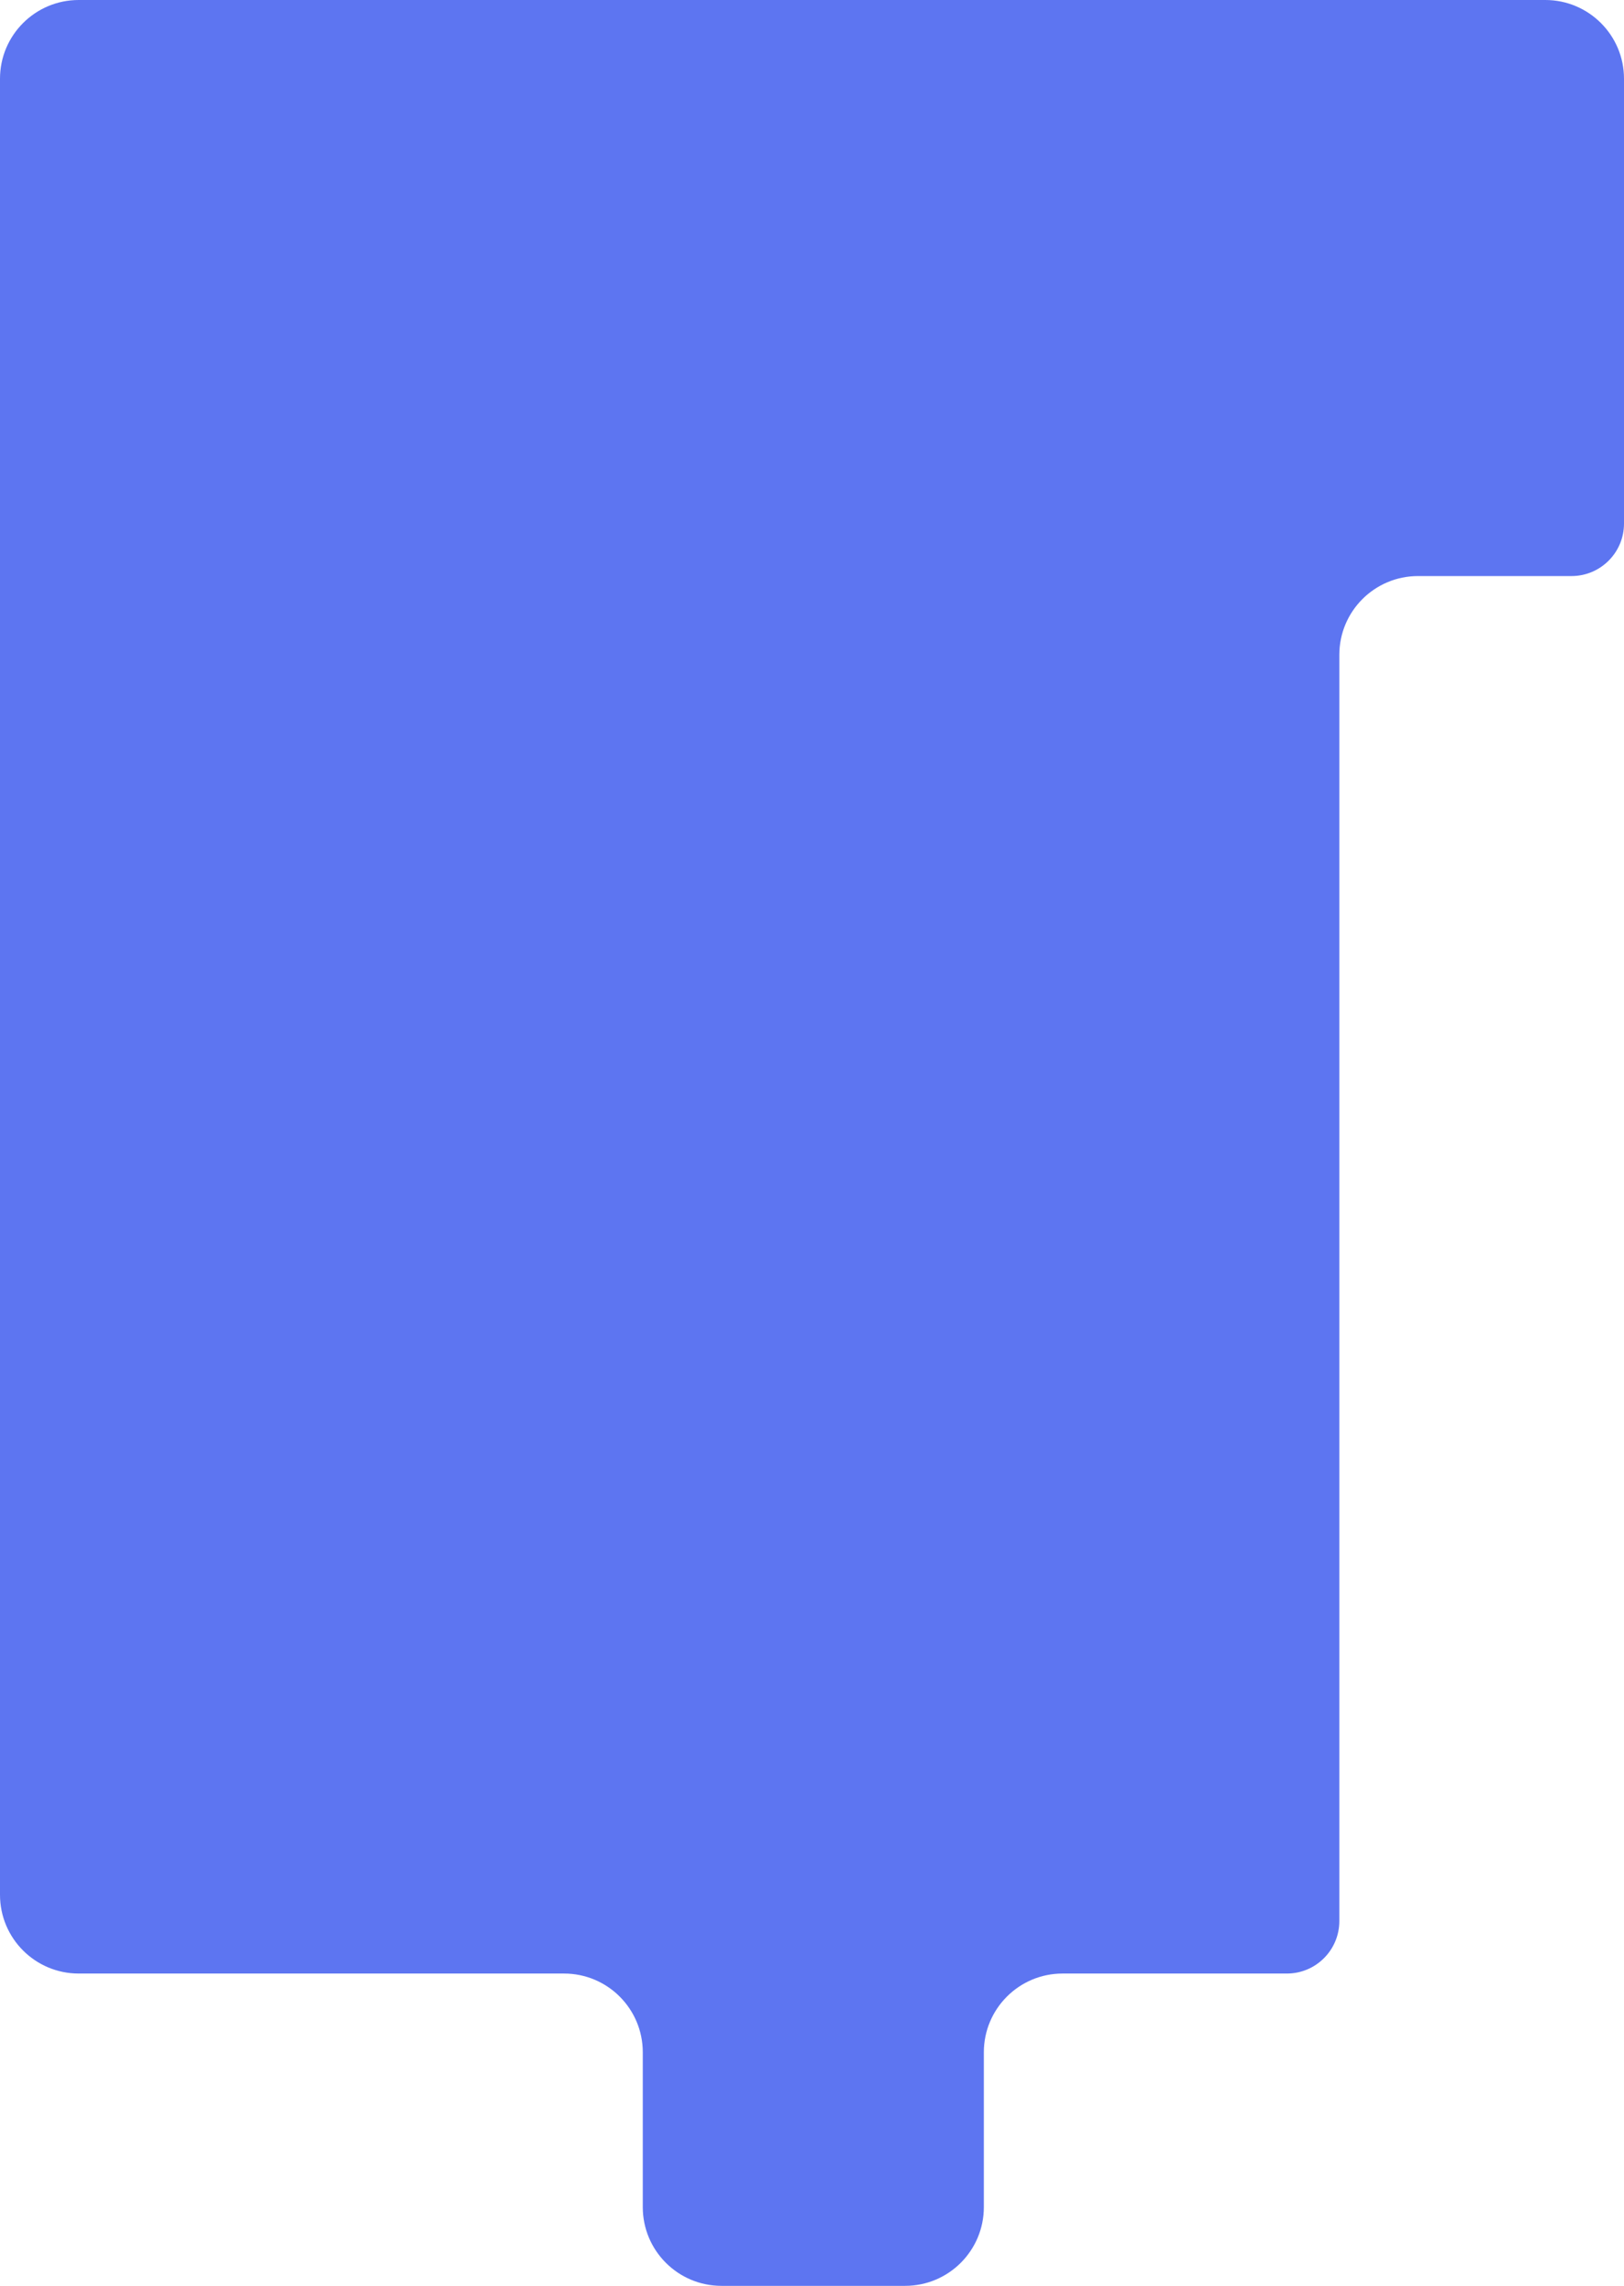 <?xml version="1.0" encoding="UTF-8"?> <svg xmlns="http://www.w3.org/2000/svg" width="619" height="871" viewBox="0 0 619 871" fill="none"> <path d="M0 722L1.71661e-05 30C1.71661e-05 13.431 13.431 0 30 0H589C605.569 0 619 13.431 619 30L619 199.5C619 210.545 610.046 219.5 599 219.5H540.5C523.932 219.5 510.5 232.931 510.5 249.5V732C510.5 743.045 501.546 752 490.5 752H405C388.431 752 375 765.431 375 782V841C375 857.568 361.568 871 345 871H275C258.431 871 245 857.568 245 841V782C245 765.431 231.568 752 215 752H30C13.431 752 1.52588e-05 738.568 0 722Z" fill="#5D75F1"></path> </svg> 